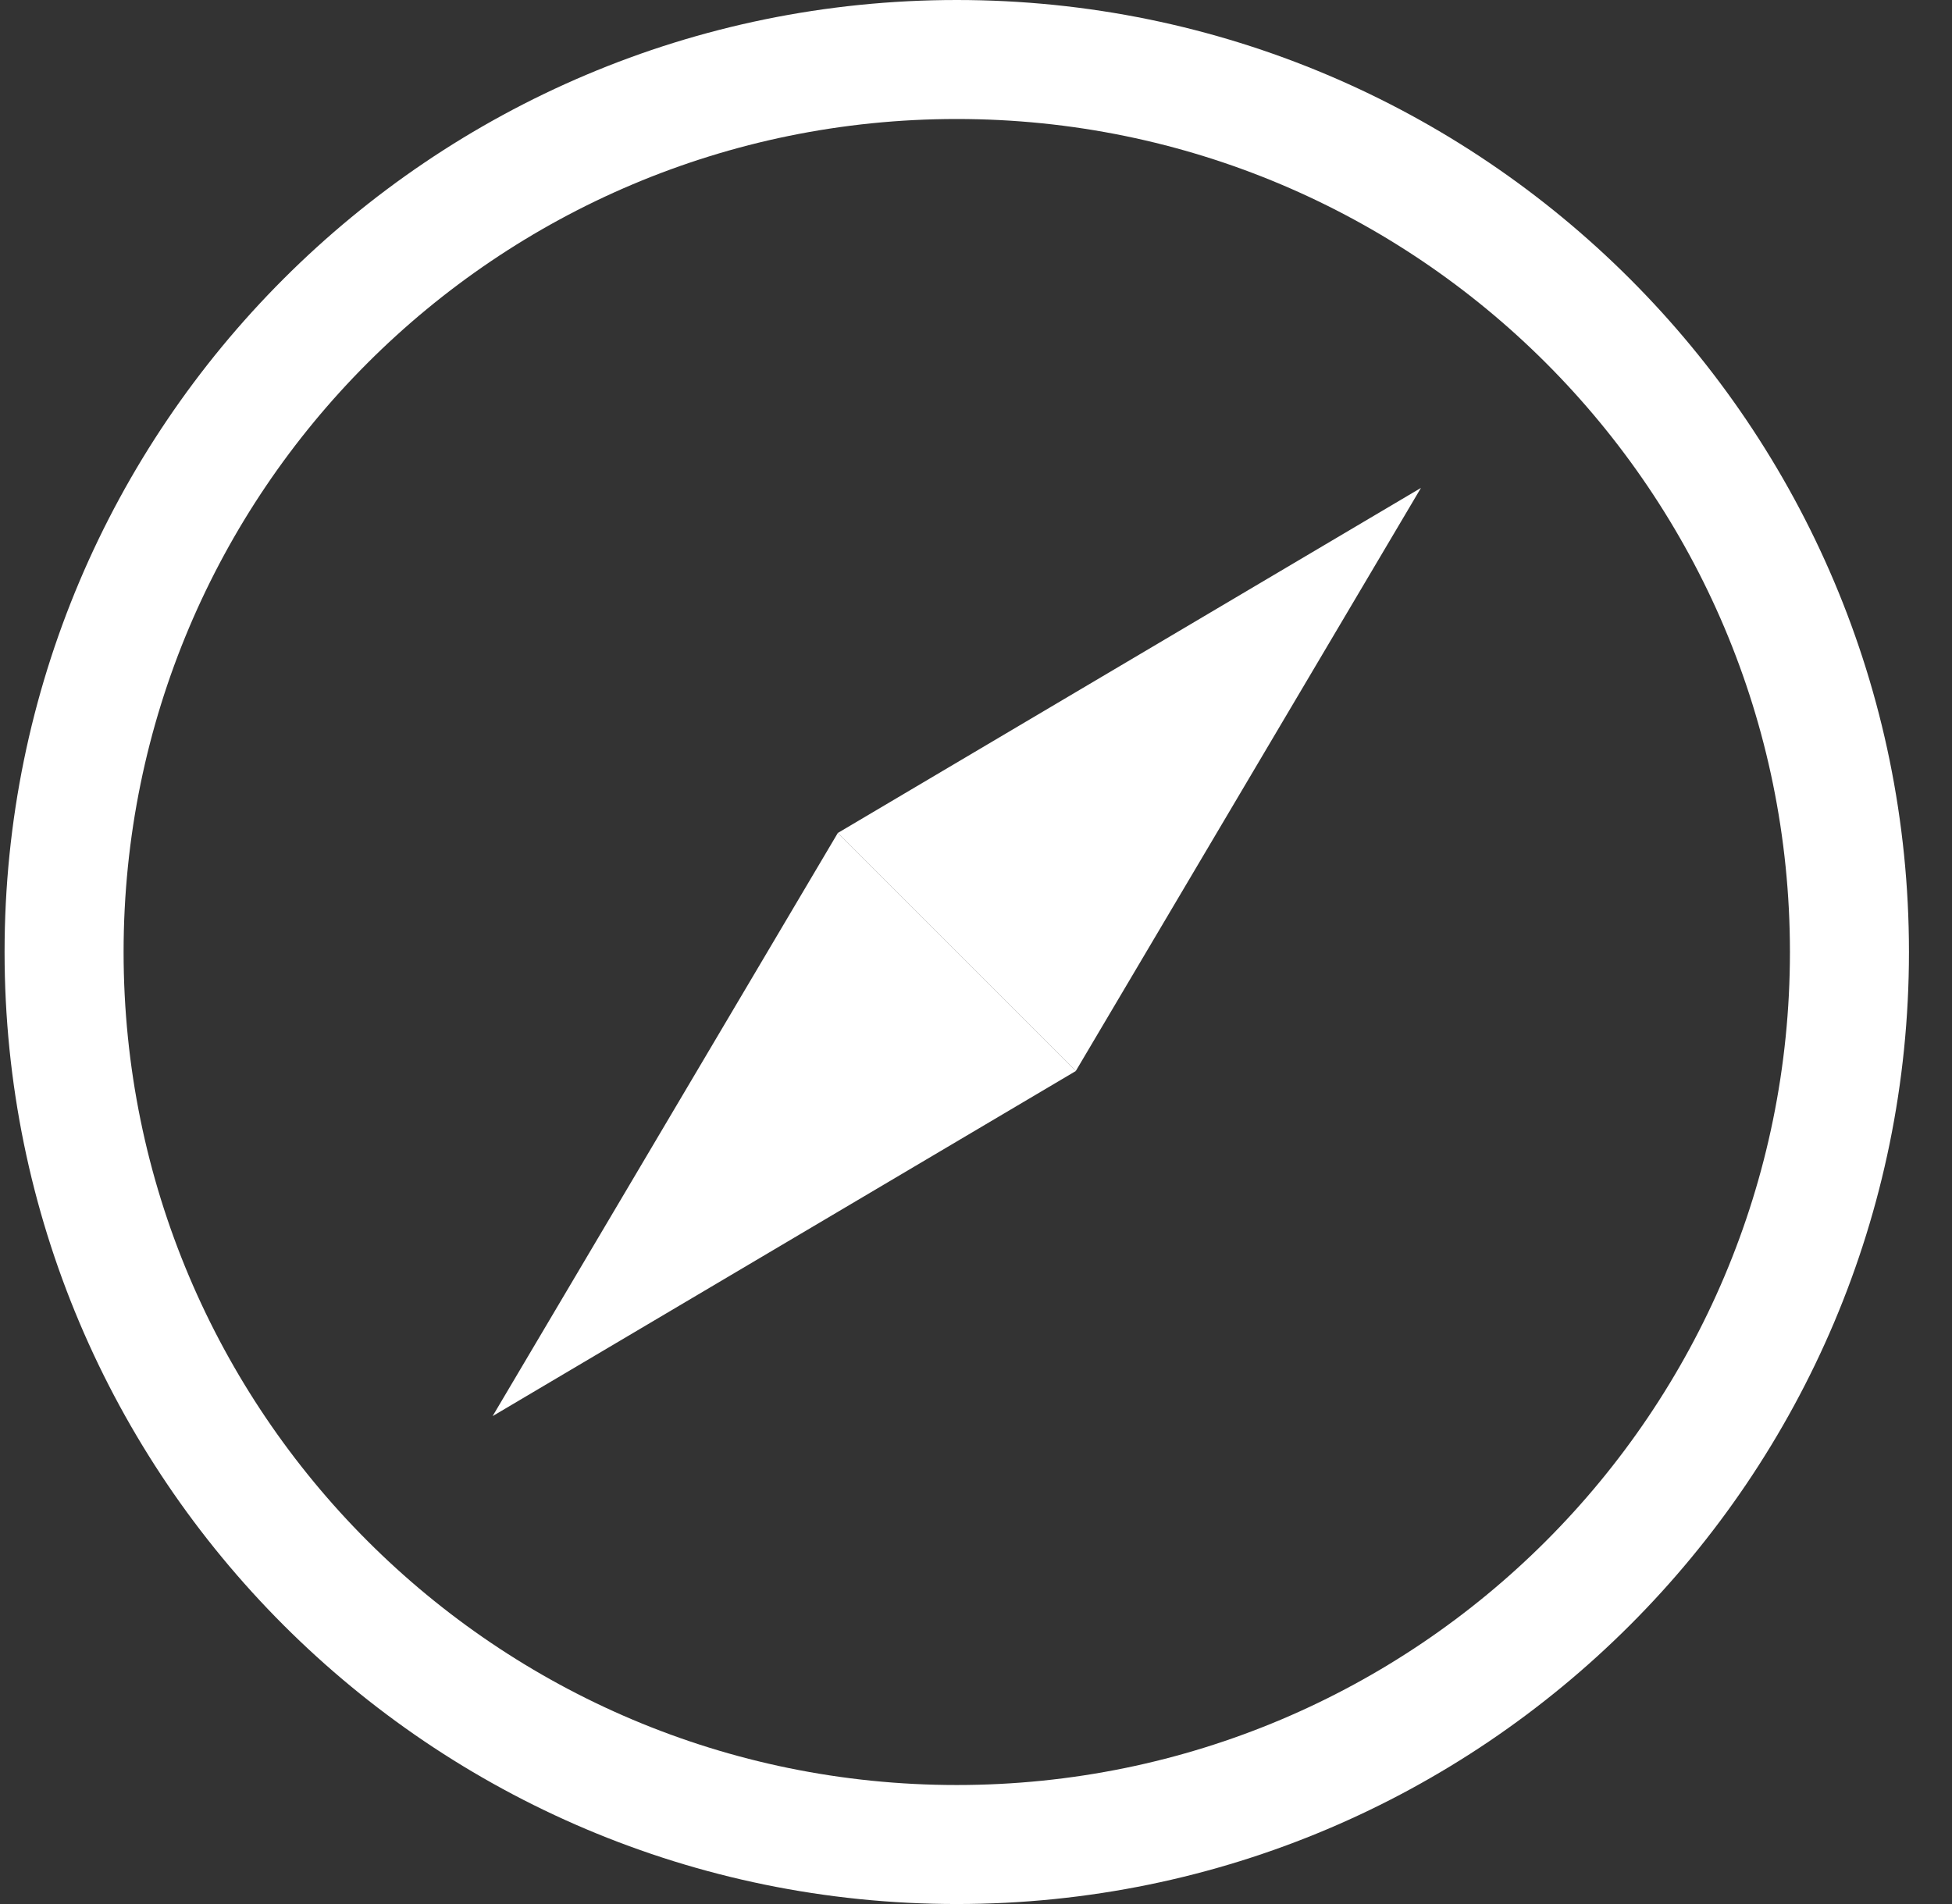 <svg width="41" height="40" viewBox="0 0 41 40" fill="none" xmlns="http://www.w3.org/2000/svg">
<rect x="0" y="0" width="41" height="40" fill="#333333" stroke="none"/>
<path d="M20.096 40C9.054 40 0.096 31.042 0.096 20C0.096 8.958 9.054 0 20.096 0C31.137 0 40.096 8.958 40.096 20C40.096 31.042 31.137 40 20.096 40ZM20.096 2.5C10.429 2.5 2.596 10.333 2.596 20C2.596 29.667 10.429 37.5 20.096 37.5C29.762 37.5 37.596 29.667 37.596 20C37.596 10.333 29.762 2.5 20.096 2.5Z" fill="white"/>
<path d="M29.846 10.25L22.596 22.5L17.596 17.5L29.846 10.25Z" fill="white"/>
<path d="M10.347 29.75L22.597 22.5L17.597 17.5L10.347 29.75Z" fill="white"/>
</svg>
